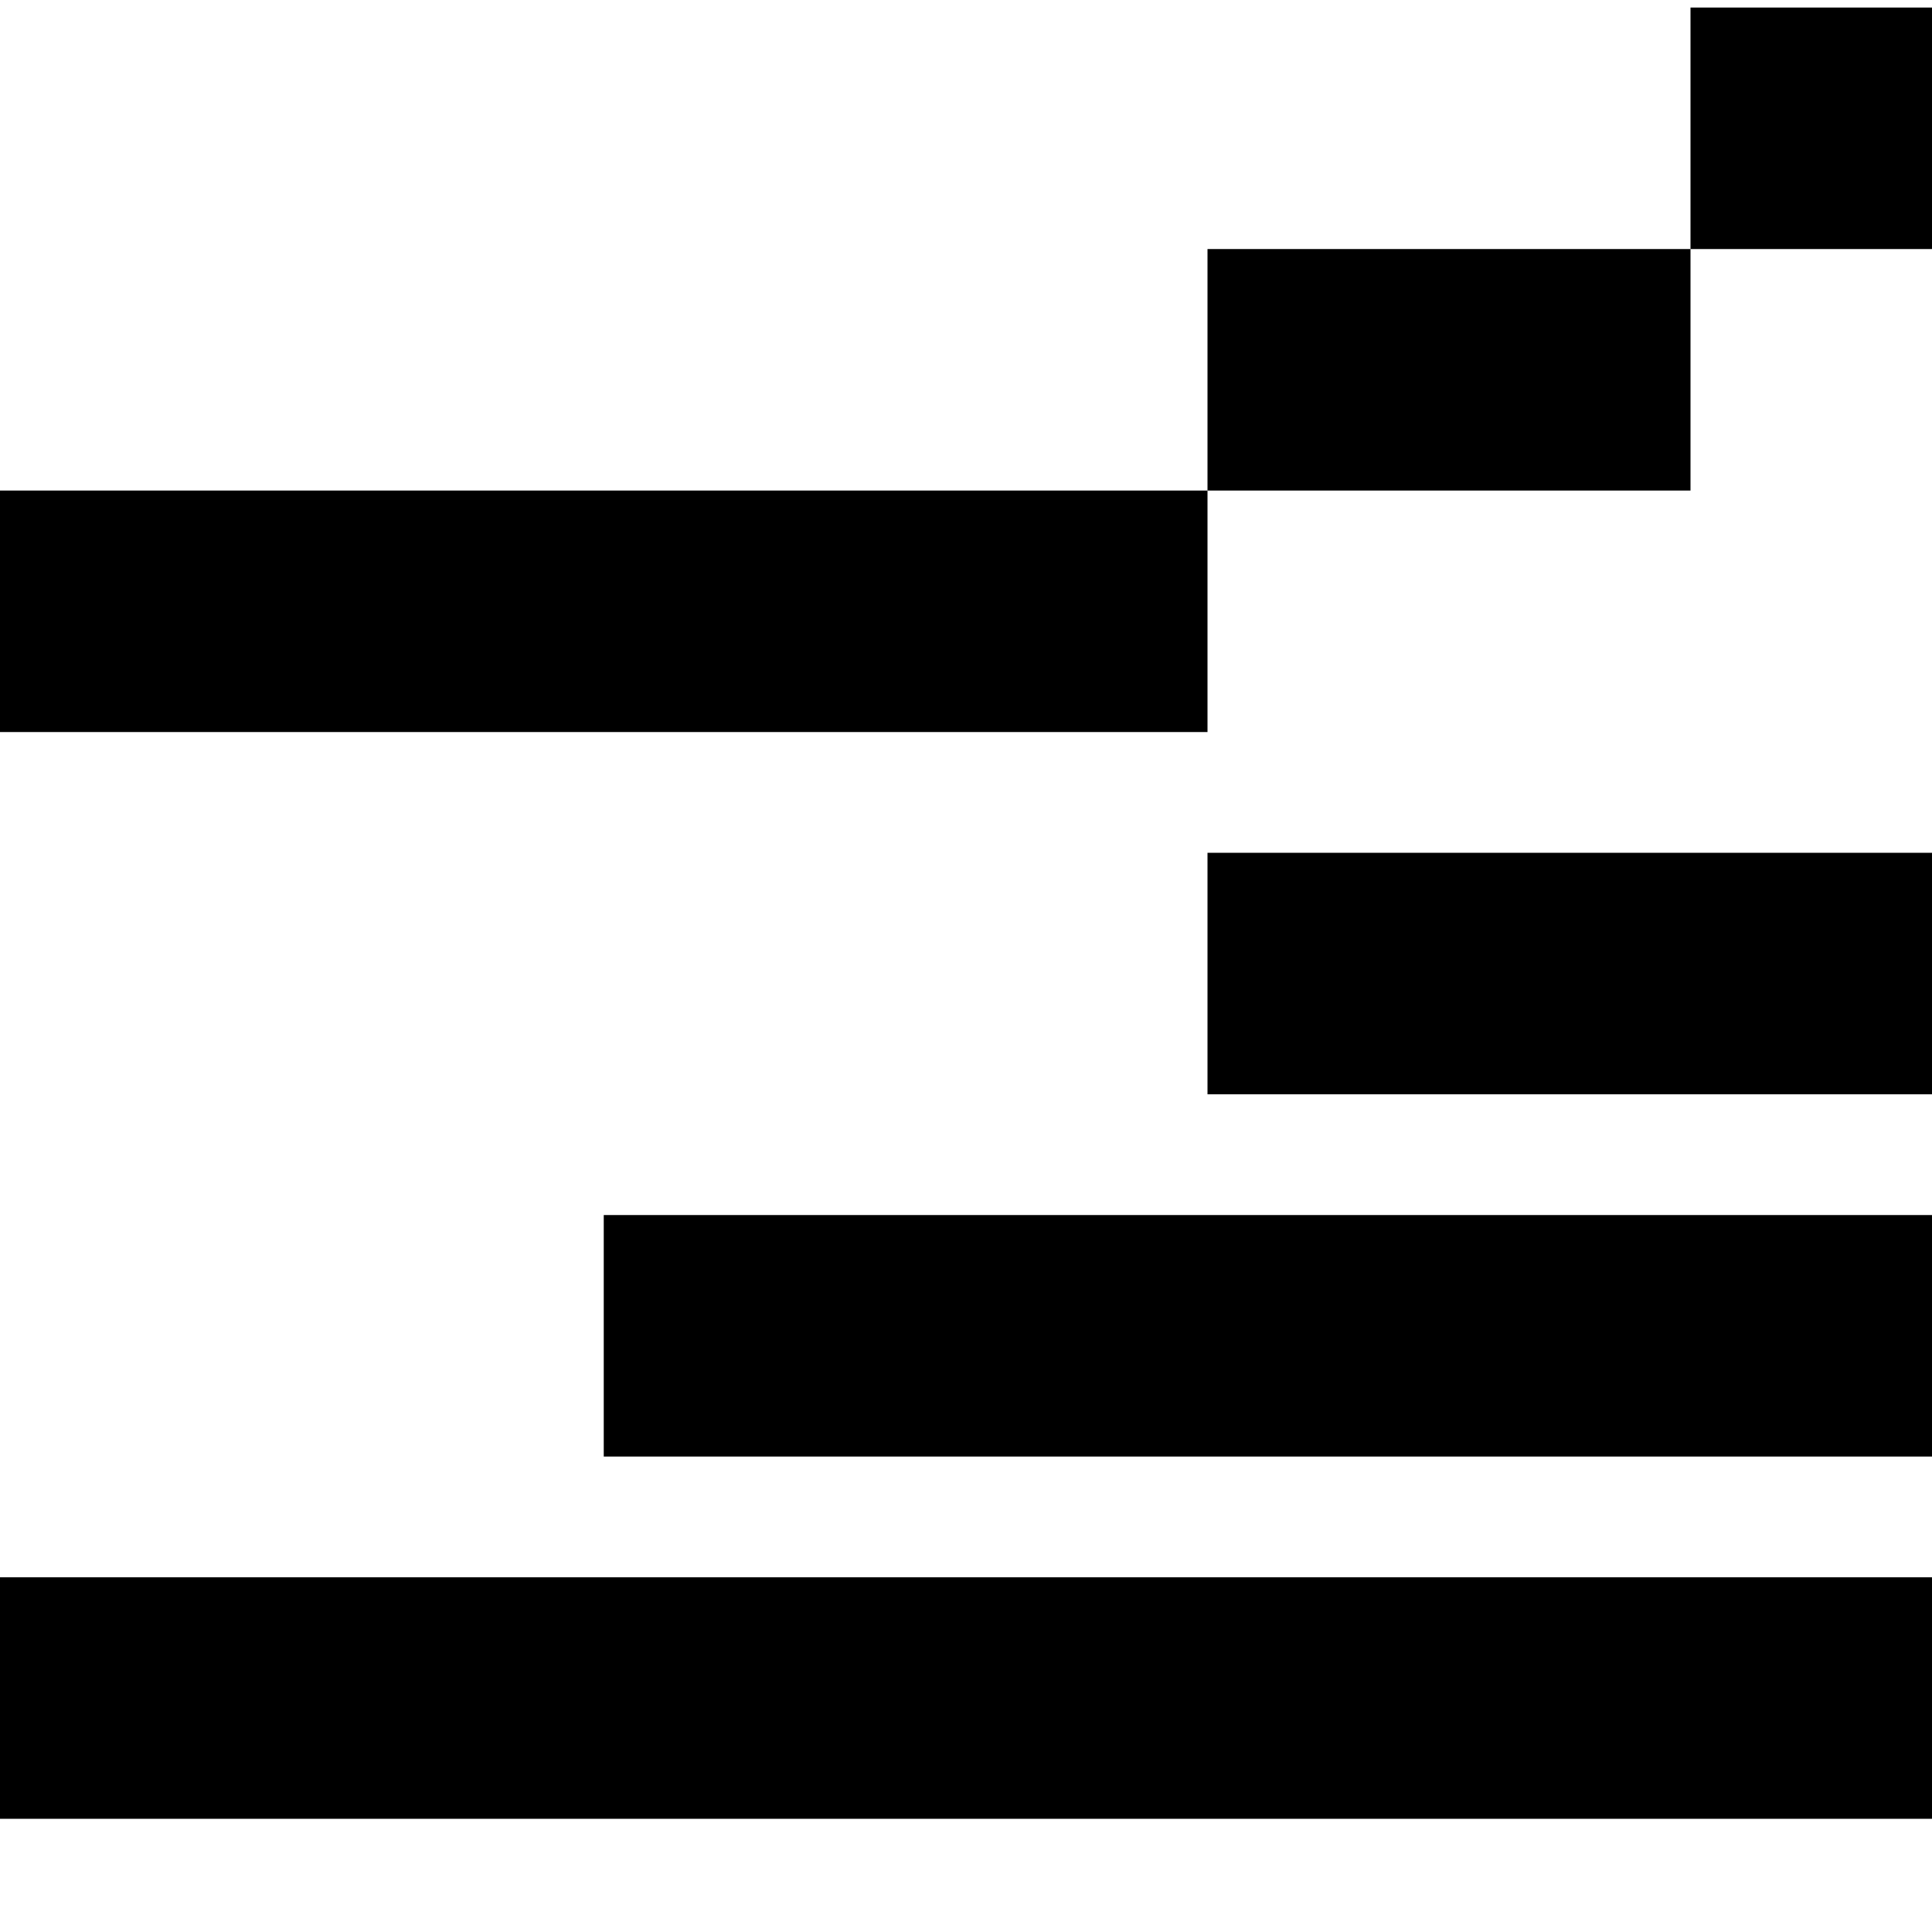<?xml version="1.0" standalone="no"?>
<!DOCTYPE svg PUBLIC "-//W3C//DTD SVG 20010904//EN"
 "http://www.w3.org/TR/2001/REC-SVG-20010904/DTD/svg10.dtd">
<svg version="1.0" xmlns="http://www.w3.org/2000/svg"
 width="1024pt" height="1024pt" viewBox="0 0 1024 1024"
 preserveAspectRatio="xMidYMid meet">
<g transform="translate(0,1024) scale(0.1,-0.1)"
fill="#000000" stroke="none">
<path d="M8960 9560 l0 -640 -1280 0 -1280 0 0 -640 0 -640 -3200 0 -3200 0 0
-640 0 -640 3200 0 3200 0 0 640 0 640 1280 0 1280 0 0 640 0 640 640 0 640 0
0 640 0 640 -640 0 -640 0 0 -640z"/>
<path d="M6400 5080 l0 -640 1920 0 1920 0 0 640 0 640 -1920 0 -1920 0 0
-640z"/>
<path d="M3200 3160 l0 -640 3520 0 3520 0 0 640 0 640 -3520 0 -3520 0 0
-640z"/>
<path d="M0 1240 l0 -640 5120 0 5120 0 0 640 0 640 -5120 0 -5120 0 0 -640z"/>
</g>
</svg>

